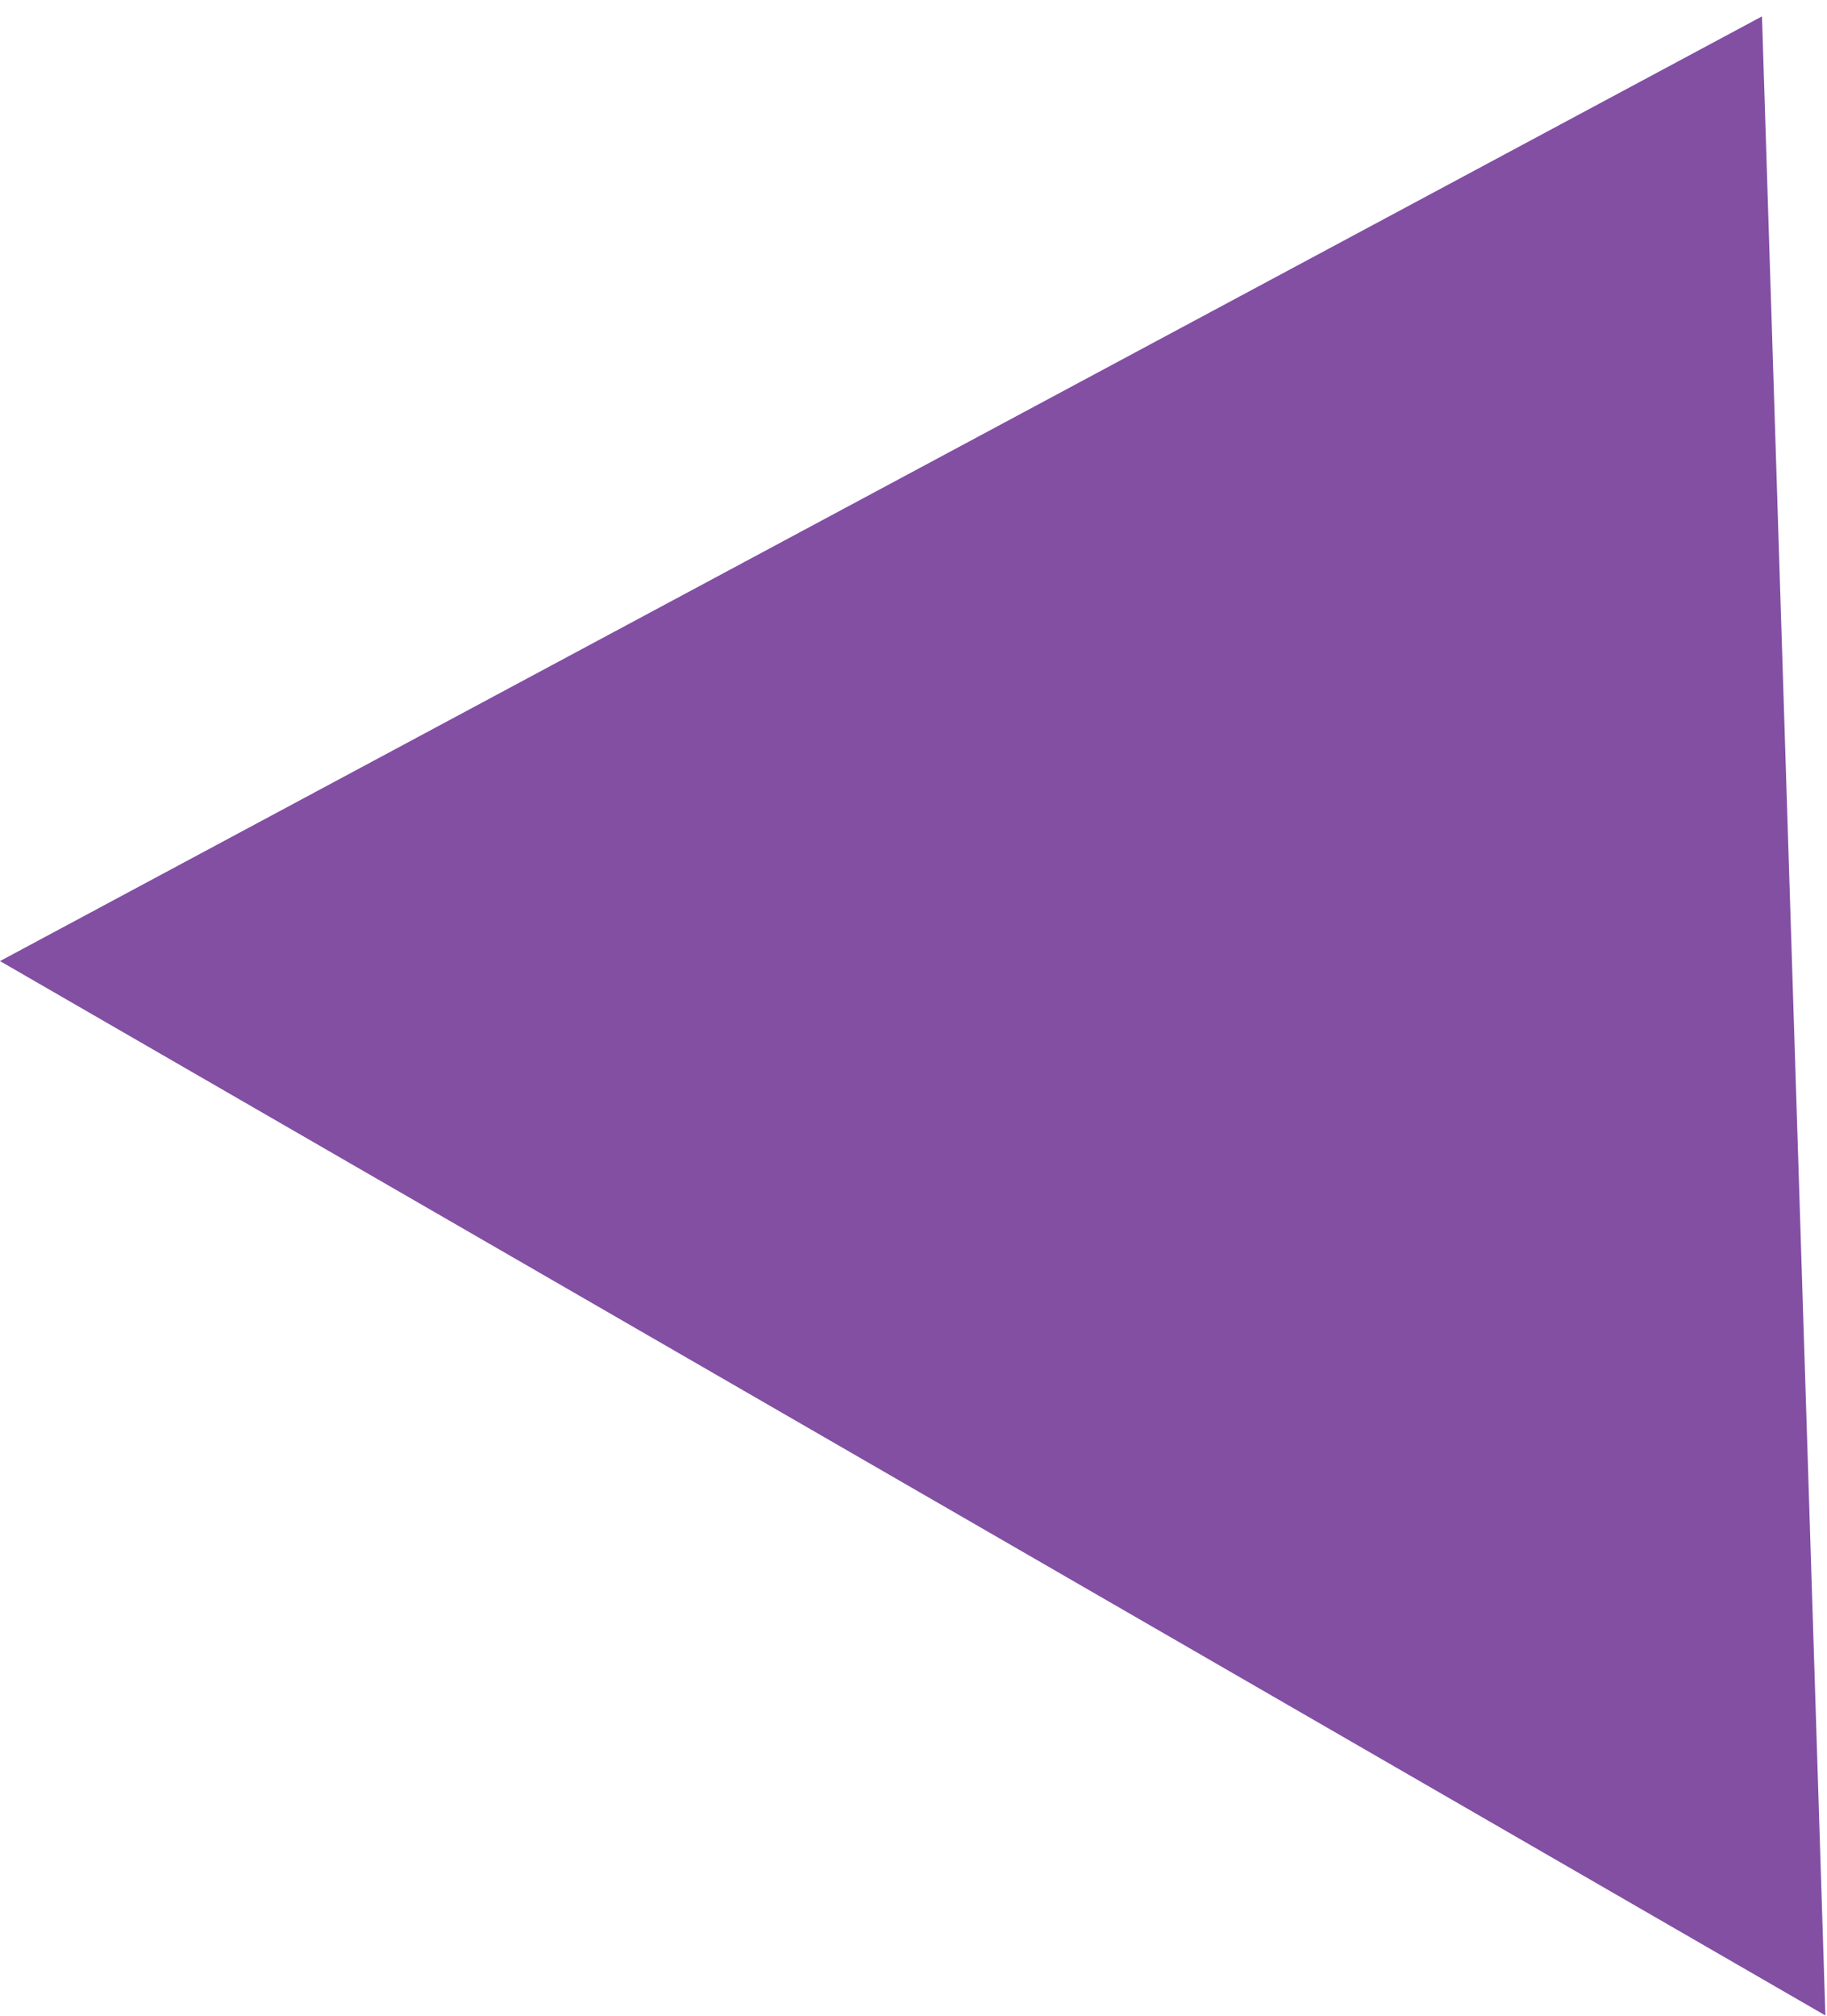 <?xml version="1.0" encoding="UTF-8"?>
<svg id="_レイヤー_1" xmlns="http://www.w3.org/2000/svg" version="1.1" viewBox="0 0 68 75">
  <!-- Generator: Adobe Illustrator 29.7.1, SVG Export Plug-In . SVG Version: 2.1.1 Build 8)  -->
  <defs>
    <style>
      .st0 {
        fill: #824fa3;
      }
    </style>
  </defs>
  <path class="st0" d="M65.58.61l2.36,74.36L0,35.75,65.58.61Z"/>
</svg>